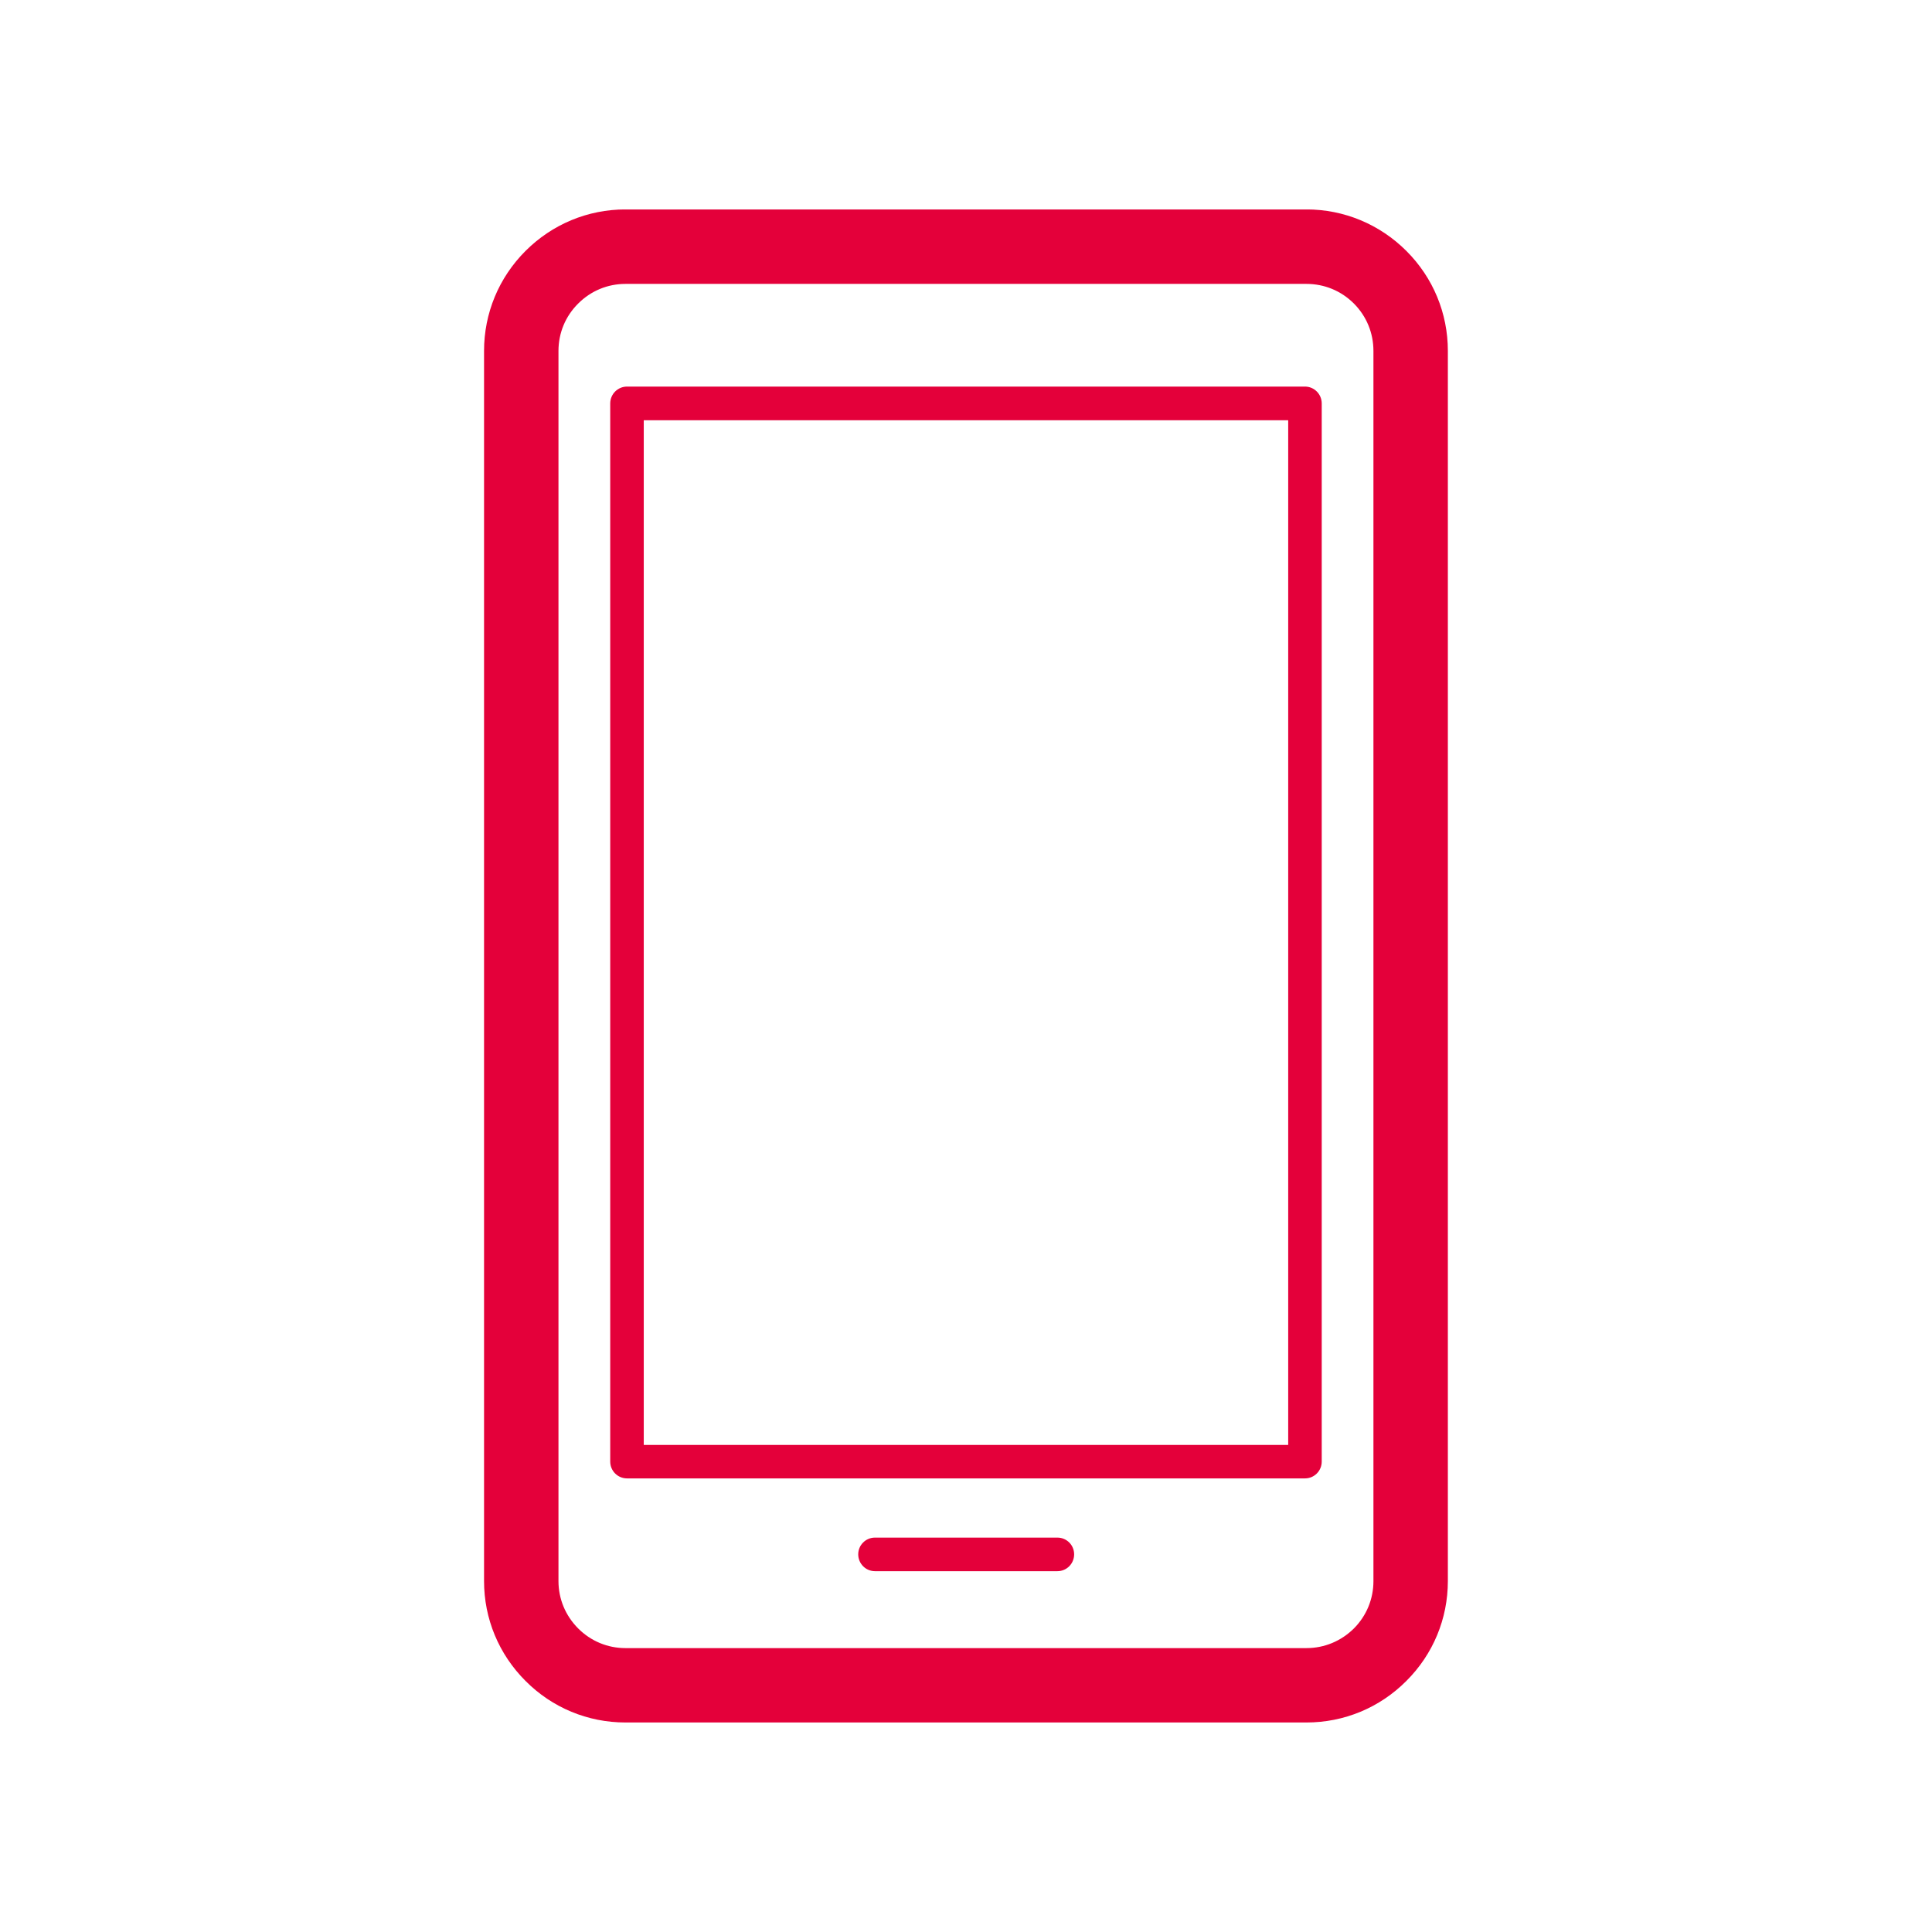<?xml version="1.0" encoding="utf-8"?>
<!-- Generator: Adobe Illustrator 23.0.4, SVG Export Plug-In . SVG Version: 6.00 Build 0)  -->
<svg version="1.1" id="Ebene_1" xmlns="http://www.w3.org/2000/svg" xmlns:xlink="http://www.w3.org/1999/xlink" x="0px" y="0px"
	 viewBox="0 0 42.52 42.52" style="enable-background:new 0 0 42.52 42.52;" xml:space="preserve">
<style type="text/css">
	.st0{clip-path:url(#SVGID_2_);fill:#E4003A;}
	.st1{clip-path:url(#SVGID_2_);fill:none;stroke:#E4003A;stroke-width:0.9;stroke-miterlimit:10;}
</style>
<g>
	<defs>
		<rect id="SVGID_1_" x="10.653" y="4.61" width="21.213" height="33.3"/>
	</defs>
	<clipPath id="SVGID_2_">
		<use xlink:href="#SVGID_1_"  style="overflow:visible;"/>
	</clipPath>
	<path class="st0" d="M30.677,34.797c0,0.513-0.199,0.996-0.561,1.36c-0.368,0.365-0.851,0.565-1.364,0.565H13.766
		c-0.512,0-0.995-0.2-1.359-0.564c-0.365-0.366-0.566-0.849-0.566-1.361V7.723c0-0.515,0.201-0.998,0.566-1.361
		c0.363-0.363,0.846-0.564,1.359-0.564h14.986c0.515,0,0.998,0.2,1.361,0.562c0.364,0.364,0.564,0.848,0.564,1.363V34.797z
		 M30.635,5.842c-0.506-0.505-1.175-0.783-1.883-0.783H13.766c-0.71,0-1.378,0.278-1.882,0.782
		c-0.504,0.504-0.781,1.172-0.781,1.882v27.074c0,0.709,0.277,1.376,0.782,1.88c0.501,0.504,1.169,0.782,1.881,0.782h14.986
		c0.711,0,1.379-0.278,1.881-0.782c0.504-0.502,0.782-1.17,0.782-1.88V7.723C31.415,7.013,31.138,6.345,30.635,5.842z"/>
	<path class="st1" d="M30.677,34.797c0,0.513-0.199,0.996-0.561,1.36c-0.368,0.365-0.851,0.565-1.364,0.565H13.766
		c-0.512,0-0.995-0.2-1.359-0.564c-0.365-0.366-0.566-0.849-0.566-1.361V7.723c0-0.515,0.201-0.998,0.566-1.361
		c0.363-0.363,0.846-0.564,1.359-0.564h14.986c0.515,0,0.998,0.2,1.361,0.562c0.364,0.364,0.564,0.848,0.564,1.363V34.797z
		 M30.635,5.842c-0.506-0.505-1.175-0.783-1.883-0.783H13.766c-0.71,0-1.378,0.278-1.882,0.782
		c-0.504,0.504-0.781,1.172-0.781,1.882v27.074c0,0.709,0.277,1.376,0.782,1.88c0.501,0.504,1.169,0.782,1.881,0.782h14.986
		c0.711,0,1.379-0.278,1.881-0.782c0.504-0.502,0.782-1.17,0.782-1.88V7.723C31.415,7.013,31.138,6.345,30.635,5.842z"/>
	<path class="st0" d="M28.351,31.801H14.168V9.249h14.183V31.801z M13.8,8.508c-0.205,0-0.37,0.167-0.37,0.371v23.288
		c0,0.205,0.165,0.37,0.37,0.37h14.921c0.203,0,0.368-0.165,0.368-0.37V8.879c0-0.204-0.165-0.371-0.368-0.371H13.8z M19.256,33.84
		c-0.203,0-0.368,0.165-0.368,0.368c0,0.205,0.165,0.371,0.368,0.371h4.016c0.204,0,0.368-0.166,0.368-0.371
		c0-0.203-0.164-0.368-0.368-0.368H19.256z"/>
</g>
</svg>
